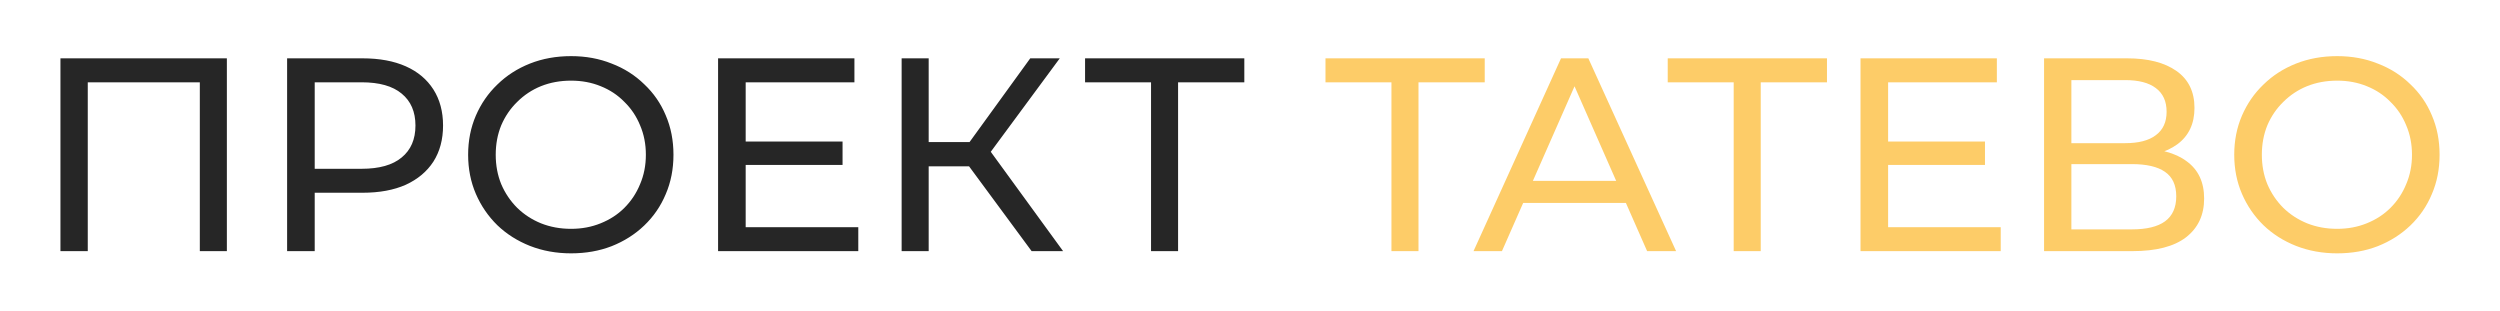 <?xml version="1.0" encoding="UTF-8"?> <svg xmlns="http://www.w3.org/2000/svg" width="225" height="28" viewBox="0 0 225 28" fill="none"><path d="M5.44 22.602V5.25H20.418V22.602H17.984V6.762L18.58 7.407H7.278L7.899 6.762V22.602H5.44ZM25.84 22.602V5.25H32.621C34.145 5.25 35.445 5.49 36.521 5.969C37.598 6.448 38.425 7.142 39.005 8.051C39.585 8.96 39.875 10.043 39.875 11.299C39.875 12.555 39.585 13.637 39.005 14.546C38.425 15.439 37.598 16.133 36.521 16.628C35.445 17.108 34.145 17.347 32.621 17.347H27.206L28.324 16.182V22.602H25.84ZM28.324 16.43L27.206 15.191H32.547C34.137 15.191 35.337 14.852 36.149 14.174C36.977 13.497 37.391 12.538 37.391 11.299C37.391 10.059 36.977 9.101 36.149 8.423C35.337 7.746 34.137 7.407 32.547 7.407H27.206L28.324 6.167V16.43ZM51.397 22.801C50.072 22.801 48.838 22.578 47.696 22.132C46.57 21.685 45.593 21.066 44.764 20.273C43.937 19.463 43.291 18.521 42.827 17.447C42.364 16.372 42.132 15.199 42.132 13.926C42.132 12.654 42.364 11.481 42.827 10.406C43.291 9.332 43.937 8.398 44.764 7.605C45.593 6.795 46.57 6.167 47.696 5.721C48.822 5.275 50.055 5.052 51.397 5.052C52.721 5.052 53.938 5.275 55.048 5.721C56.174 6.151 57.151 6.771 57.979 7.58C58.824 8.374 59.469 9.307 59.917 10.382C60.38 11.456 60.612 12.637 60.612 13.926C60.612 15.216 60.38 16.397 59.917 17.471C59.469 18.545 58.824 19.487 57.979 20.297C57.151 21.09 56.174 21.71 55.048 22.156C53.938 22.586 52.721 22.801 51.397 22.801ZM51.397 20.595C52.357 20.595 53.243 20.429 54.054 20.099C54.882 19.768 55.595 19.306 56.191 18.711C56.803 18.099 57.275 17.389 57.606 16.579C57.954 15.769 58.128 14.885 58.128 13.926C58.128 12.968 57.954 12.084 57.606 11.274C57.275 10.464 56.803 9.762 56.191 9.167C55.595 8.555 54.882 8.084 54.054 7.754C53.243 7.423 52.357 7.258 51.397 7.258C50.42 7.258 49.517 7.423 48.689 7.754C47.878 8.084 47.166 8.555 46.553 9.167C45.94 9.762 45.46 10.464 45.112 11.274C44.781 12.084 44.615 12.968 44.615 13.926C44.615 14.885 44.781 15.769 45.112 16.579C45.46 17.389 45.94 18.099 46.553 18.711C47.166 19.306 47.878 19.768 48.689 20.099C49.517 20.429 50.42 20.595 51.397 20.595ZM66.888 12.737H75.83V14.844H66.888V12.737ZM67.111 20.446H77.246V22.602H64.627V5.25H76.898V7.407H67.111V20.446ZM92.846 22.602L86.537 14.05L88.549 12.811L95.678 22.602H92.846ZM81.147 22.602V5.25H83.581V22.602H81.147ZM82.836 14.968V12.786H88.474V14.968H82.836ZM88.772 14.199L86.487 13.852L92.722 5.25H95.379L88.772 14.199ZM103.593 22.602V6.762L104.214 7.407H97.656V5.25H111.989V7.407H105.431L106.027 6.762V22.602H103.593Z" fill="#262626"></path><path d="M125.23 22.602V6.762L125.851 7.407H119.294V5.25H133.626V7.407H127.068L127.664 6.762V22.602H125.23ZM132.617 22.602L140.491 5.25H142.95L150.849 22.602H148.241L141.211 6.638H142.205L135.175 22.602H132.617ZM135.97 18.265L136.641 16.281H146.428L147.148 18.265H135.97ZM156.032 22.602V6.762L156.653 7.407H150.095V5.25H164.428V7.407H157.87L158.466 6.762V22.602H156.032ZM169.707 12.737H178.649V14.844H169.707V12.737ZM169.93 20.446H180.065V22.602H167.446V5.25H179.717V7.407H169.93V20.446ZM183.966 22.602V5.25H191.441C193.331 5.25 194.812 5.63 195.888 6.391C196.965 7.151 197.503 8.258 197.503 9.712C197.503 11.133 196.989 12.224 195.963 12.984C194.936 13.728 193.587 14.1 191.915 14.1L192.361 13.356C194.298 13.356 195.781 13.745 196.807 14.521C197.851 15.282 198.372 16.397 198.372 17.868C198.372 19.355 197.825 20.52 196.734 21.363C195.657 22.189 194.05 22.602 191.915 22.602H183.966ZM186.424 20.644H191.864C193.188 20.644 194.183 20.405 194.845 19.925C195.524 19.43 195.863 18.678 195.863 17.67C195.863 16.662 195.524 15.926 194.845 15.463C194.183 15.001 193.188 14.769 191.864 14.769H186.424V20.644ZM186.424 12.885H191.268C192.478 12.885 193.396 12.646 194.025 12.166C194.671 11.687 194.994 10.985 194.994 10.059C194.994 9.117 194.671 8.407 194.025 7.927C193.396 7.448 192.478 7.209 191.268 7.209H186.424V12.885ZM210.347 22.801C209.022 22.801 207.789 22.578 206.645 22.132C205.519 21.685 204.542 21.066 203.715 20.273C202.886 19.463 202.241 18.521 201.777 17.447C201.314 16.372 201.081 15.199 201.081 13.926C201.081 12.654 201.314 11.481 201.777 10.406C202.241 9.332 202.886 8.398 203.715 7.605C204.542 6.795 205.519 6.167 206.645 5.721C207.772 5.275 209.006 5.052 210.347 5.052C211.671 5.052 212.888 5.275 213.998 5.721C215.124 6.151 216.1 6.771 216.929 7.58C217.773 8.374 218.419 9.307 218.866 10.382C219.33 11.456 219.562 12.637 219.562 13.926C219.562 15.216 219.33 16.397 218.866 17.471C218.419 18.545 217.773 19.487 216.929 20.297C216.1 21.09 215.124 21.71 213.998 22.156C212.888 22.586 211.671 22.801 210.347 22.801ZM210.347 20.595C211.307 20.595 212.192 20.429 213.005 20.099C213.832 19.768 214.544 19.306 215.14 18.711C215.754 18.099 216.226 17.389 216.556 16.579C216.904 15.769 217.079 14.885 217.079 13.926C217.079 12.968 216.904 12.084 216.556 11.274C216.226 10.464 215.754 9.762 215.14 9.167C214.544 8.555 213.832 8.084 213.005 7.754C212.192 7.423 211.307 7.258 210.347 7.258C209.37 7.258 208.467 7.423 207.639 7.754C206.827 8.084 206.116 8.555 205.502 9.167C204.89 9.762 204.409 10.464 204.063 11.274C203.732 12.084 203.566 12.968 203.566 13.926C203.566 14.885 203.732 15.769 204.063 16.579C204.409 17.389 204.89 18.099 205.502 18.711C206.116 19.306 206.827 19.768 207.639 20.099C208.467 20.429 209.37 20.595 210.347 20.595Z" fill="#FDCC68"></path></svg> 